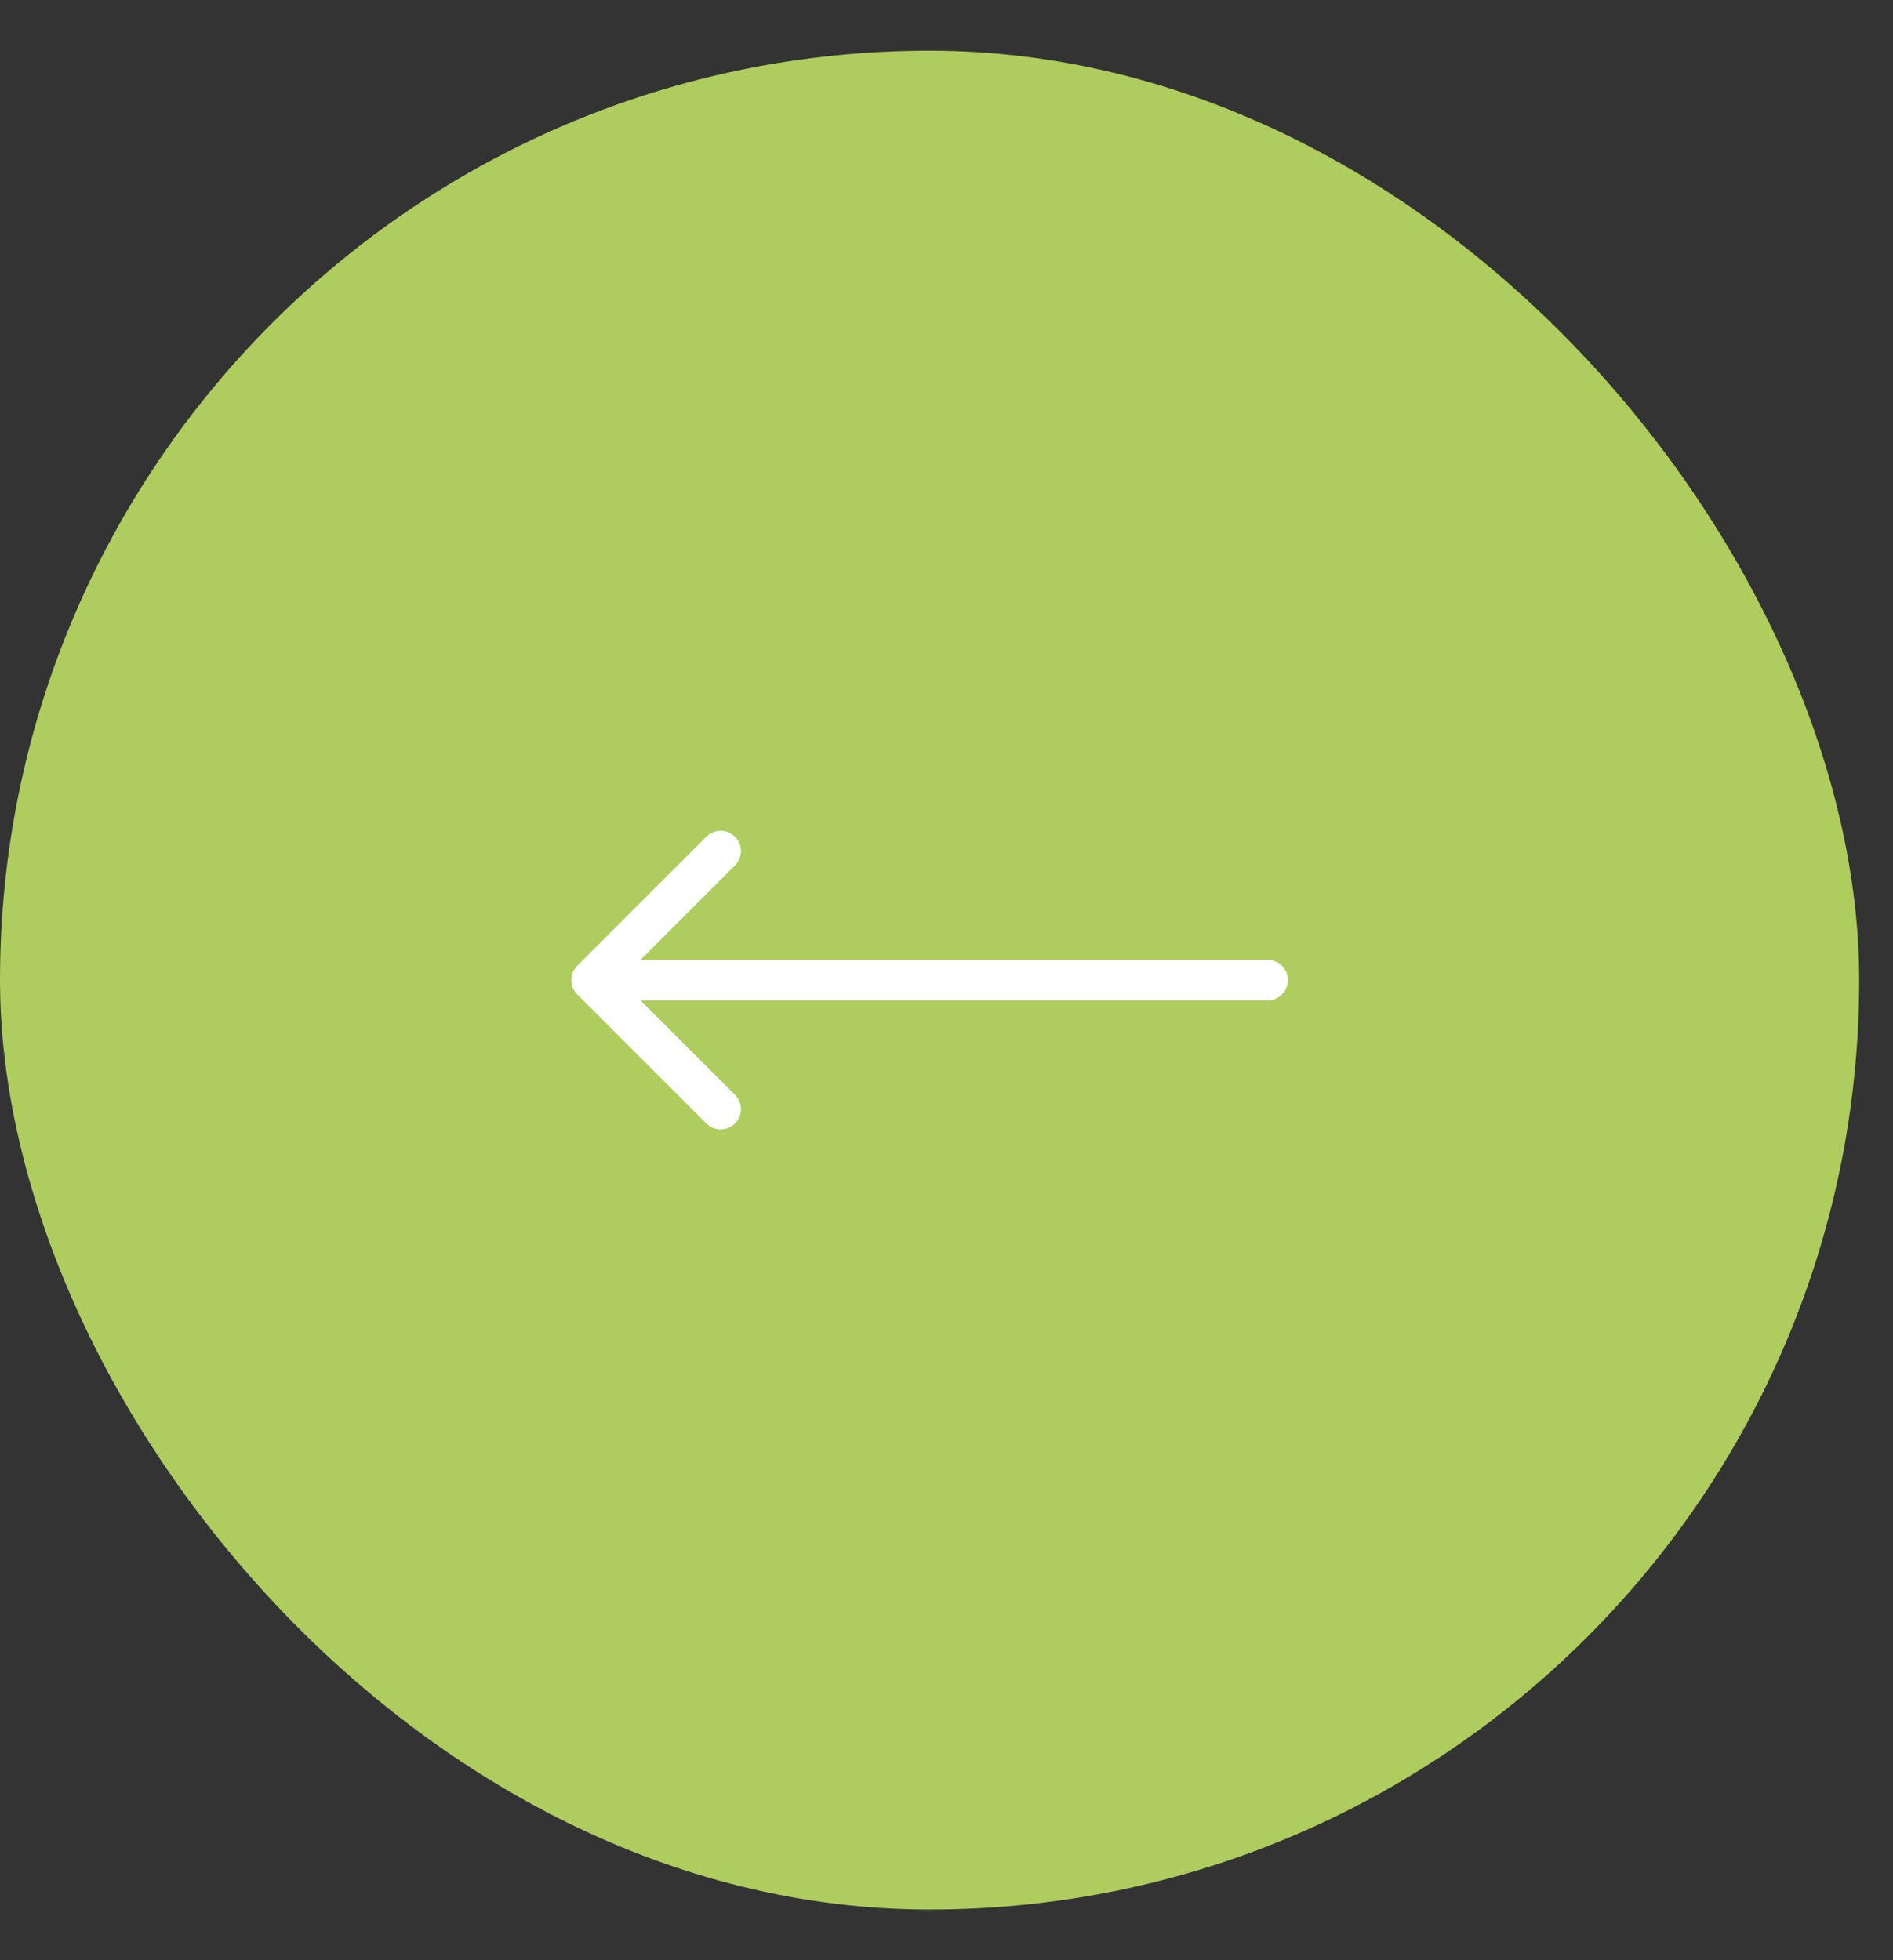 <?xml version="1.0" encoding="UTF-8"?> <svg xmlns="http://www.w3.org/2000/svg" width="28" height="29" viewBox="0 0 28 29" fill="none"><rect x="0" y="0" width="28" height="29" fill="#333333" stroke="none"/><rect x="27.5" y="28.25" width="27.5" height="27.5" rx="13.75" transform="rotate(180 27.5 28.25)" fill="#AFCC5E"></rect><path d="M18.75 14.8C18.916 14.8 19.05 14.666 19.05 14.5C19.05 14.334 18.916 14.2 18.75 14.2L18.75 14.8ZM8.538 14.288C8.421 14.405 8.421 14.595 8.538 14.712L10.447 16.621C10.564 16.738 10.754 16.738 10.871 16.621C10.989 16.504 10.989 16.314 10.871 16.197L9.174 14.5L10.871 12.803C10.989 12.686 10.989 12.496 10.871 12.379C10.754 12.261 10.564 12.261 10.447 12.379L8.538 14.288ZM18.75 14.2L8.75 14.2L8.75 14.8L18.75 14.8L18.75 14.2Z" fill="white"></path></svg> 
